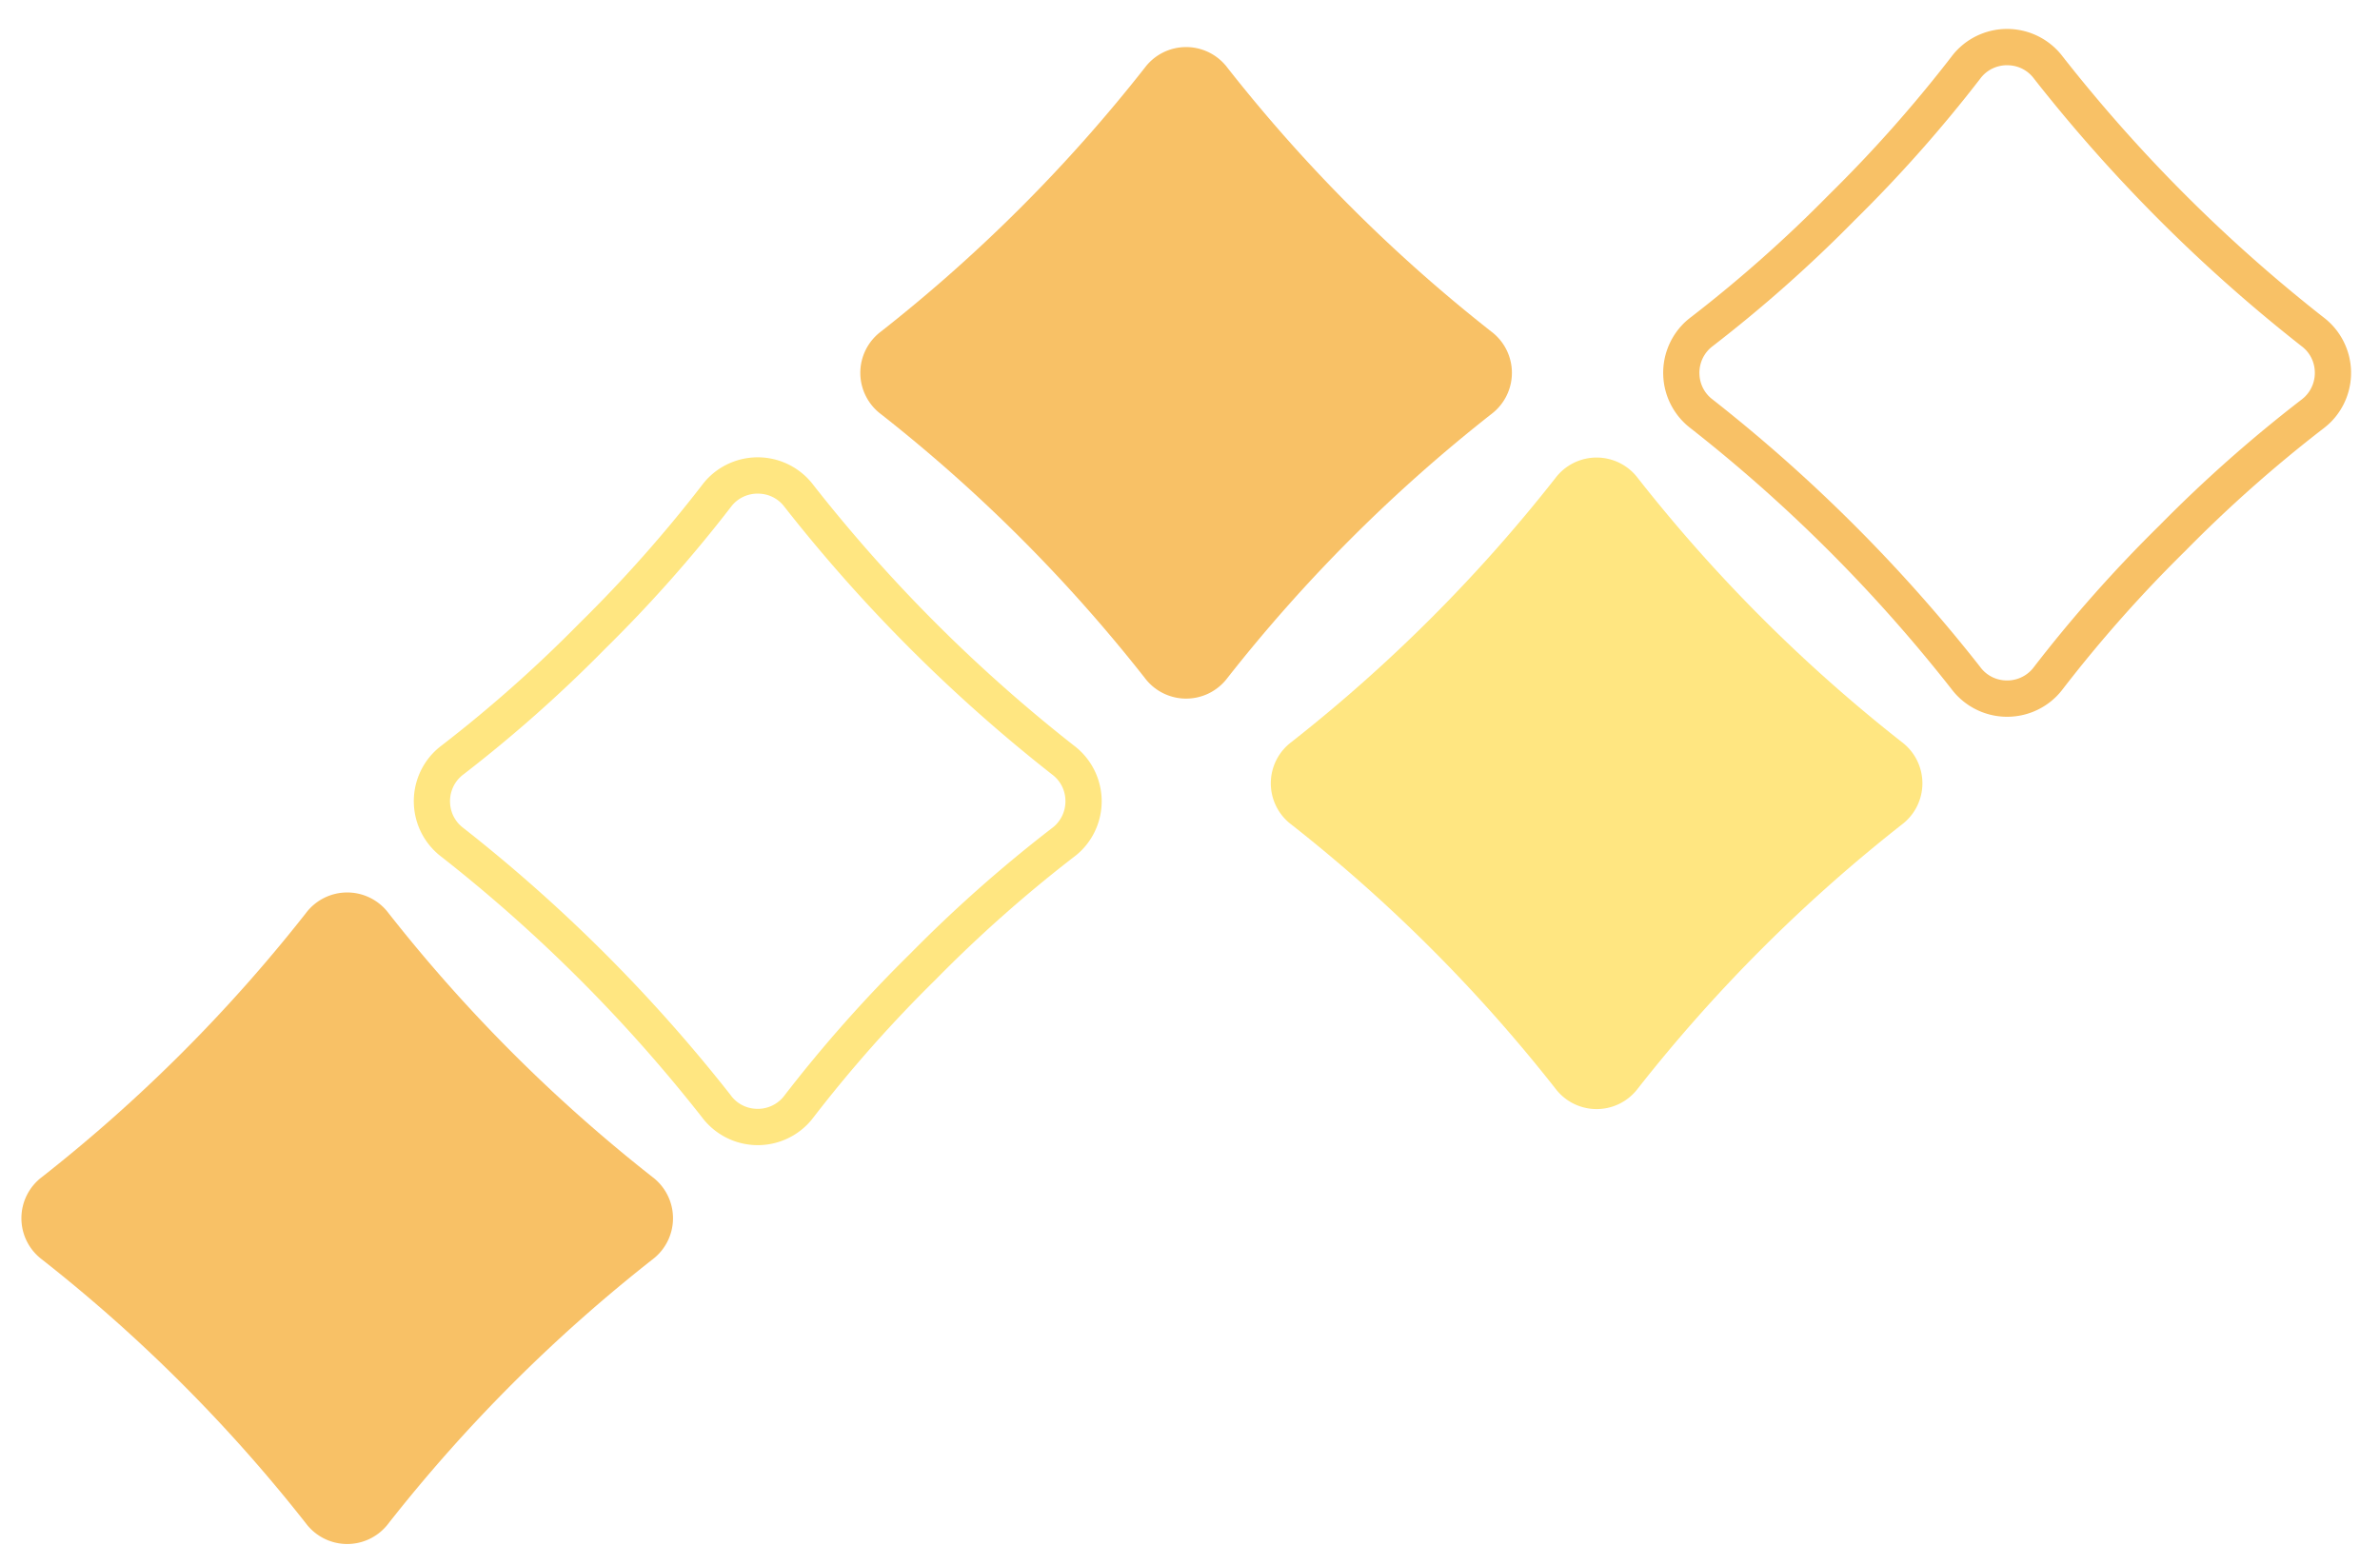<svg xmlns="http://www.w3.org/2000/svg" width="197.115" height="129.662" viewBox="0 0 197.115 129.662"><g transform="translate(0 2.121)" opacity="0.6" style="mix-blend-mode:multiply;isolation:isolate"><g transform="translate(0 127.541) rotate(-90)"><path d="M.045,35.787a129.622,129.622,0,0,0,0-30.9A4.276,4.276,0,0,1,4.884.045a129.637,129.637,0,0,0,30.9,0,4.277,4.277,0,0,1,4.839,4.839,129.637,129.637,0,0,0,0,30.9,4.277,4.277,0,0,1-4.839,4.839,129.637,129.637,0,0,0-30.9,0A4.277,4.277,0,0,1,.045,35.789Z" transform="translate(28.76 0) rotate(45)" fill="#f39700"/><path d="M4.263,42.173a5.78,5.78,0,0,1-5.718-6.484v-.008l.016-.109a127.468,127.468,0,0,0,0-30.472,5.779,5.779,0,0,1,5.7-6.6,5.855,5.855,0,0,1,.836.061,112.082,112.082,0,0,0,15.237.909,112.085,112.085,0,0,0,15.237-.909A5.849,5.849,0,0,1,36.41-1.5a5.78,5.78,0,0,1,5.7,6.6,127.476,127.476,0,0,0,0,30.474,5.78,5.78,0,0,1-5.7,6.6,5.85,5.85,0,0,1-.836-.061A112.085,112.085,0,0,0,20.337,41.2,112.085,112.085,0,0,0,5.1,42.113,5.849,5.849,0,0,1,4.263,42.173ZM1.545,35.895h0L1.53,36a2.725,2.725,0,0,0,.647,2.2,2.764,2.764,0,0,0,2.087.965,2.839,2.839,0,0,0,.406-.03,115.106,115.106,0,0,1,15.668-.94A115.105,115.105,0,0,1,36,39.144a2.84,2.84,0,0,0,.406.029,2.765,2.765,0,0,0,2.087-.965,2.725,2.725,0,0,0,.647-2.2,131.078,131.078,0,0,1,0-31.335,2.725,2.725,0,0,0-.647-2.2A2.764,2.764,0,0,0,36.41,1.5,2.839,2.839,0,0,0,36,1.53a115.106,115.106,0,0,1-15.668.94A115.105,115.105,0,0,1,4.669,1.53a2.843,2.843,0,0,0-.406-.03,2.764,2.764,0,0,0-2.087.965,2.726,2.726,0,0,0-.647,2.2A131.251,131.251,0,0,1,1.545,35.895Z" transform="translate(63.3 33.998) rotate(45)" fill="#ffd52d"/></g><g transform="translate(69.479 91.518) rotate(-90)"><path d="M.045,35.787a129.622,129.622,0,0,0,0-30.9A4.276,4.276,0,0,1,4.884.045a129.637,129.637,0,0,0,30.9,0,4.277,4.277,0,0,1,4.839,4.839,129.637,129.637,0,0,0,0,30.9,4.277,4.277,0,0,1-4.839,4.839,129.637,129.637,0,0,0-30.9,0A4.277,4.277,0,0,1,.045,35.789Z" transform="translate(62.758 0) rotate(45)" fill="#f39700"/><path d="M.045,35.787a129.622,129.622,0,0,0,0-30.9A4.276,4.276,0,0,1,4.884.045a129.637,129.637,0,0,0,30.9,0,4.277,4.277,0,0,1,4.839,4.839,129.637,129.637,0,0,0,0,30.9,4.277,4.277,0,0,1-4.839,4.839,129.637,129.637,0,0,0-30.9,0A4.277,4.277,0,0,1,.045,35.789Z" transform="translate(28.76 33.998) rotate(45)" fill="#ffd52d"/><path d="M4.263,42.173a5.78,5.78,0,0,1-5.718-6.484v-.008l.016-.109a127.468,127.468,0,0,0,0-30.472,5.779,5.779,0,0,1,5.7-6.6,5.855,5.855,0,0,1,.836.061,112.082,112.082,0,0,0,15.237.909,112.085,112.085,0,0,0,15.237-.909A5.849,5.849,0,0,1,36.41-1.5a5.78,5.78,0,0,1,5.7,6.6,127.476,127.476,0,0,0,0,30.474,5.78,5.78,0,0,1-5.7,6.6,5.85,5.85,0,0,1-.836-.061A112.085,112.085,0,0,0,20.337,41.2,112.085,112.085,0,0,0,5.1,42.113,5.849,5.849,0,0,1,4.263,42.173ZM1.545,35.895h0L1.53,36a2.725,2.725,0,0,0,.647,2.2,2.764,2.764,0,0,0,2.087.965,2.839,2.839,0,0,0,.406-.03,115.106,115.106,0,0,1,15.668-.94A115.105,115.105,0,0,1,36,39.144a2.84,2.84,0,0,0,.406.029,2.765,2.765,0,0,0,2.087-.965,2.725,2.725,0,0,0,.647-2.2,131.078,131.078,0,0,1,0-31.335,2.725,2.725,0,0,0-.647-2.2A2.764,2.764,0,0,0,36.41,1.5,2.839,2.839,0,0,0,36,1.53a115.106,115.106,0,0,1-15.668.94A115.105,115.105,0,0,1,4.669,1.53a2.843,2.843,0,0,0-.406-.03,2.764,2.764,0,0,0-2.087.965,2.726,2.726,0,0,0-.647,2.2A131.251,131.251,0,0,1,1.545,35.895Z" transform="translate(62.758 67.995) rotate(45)" fill="#f39700"/></g></g></svg>